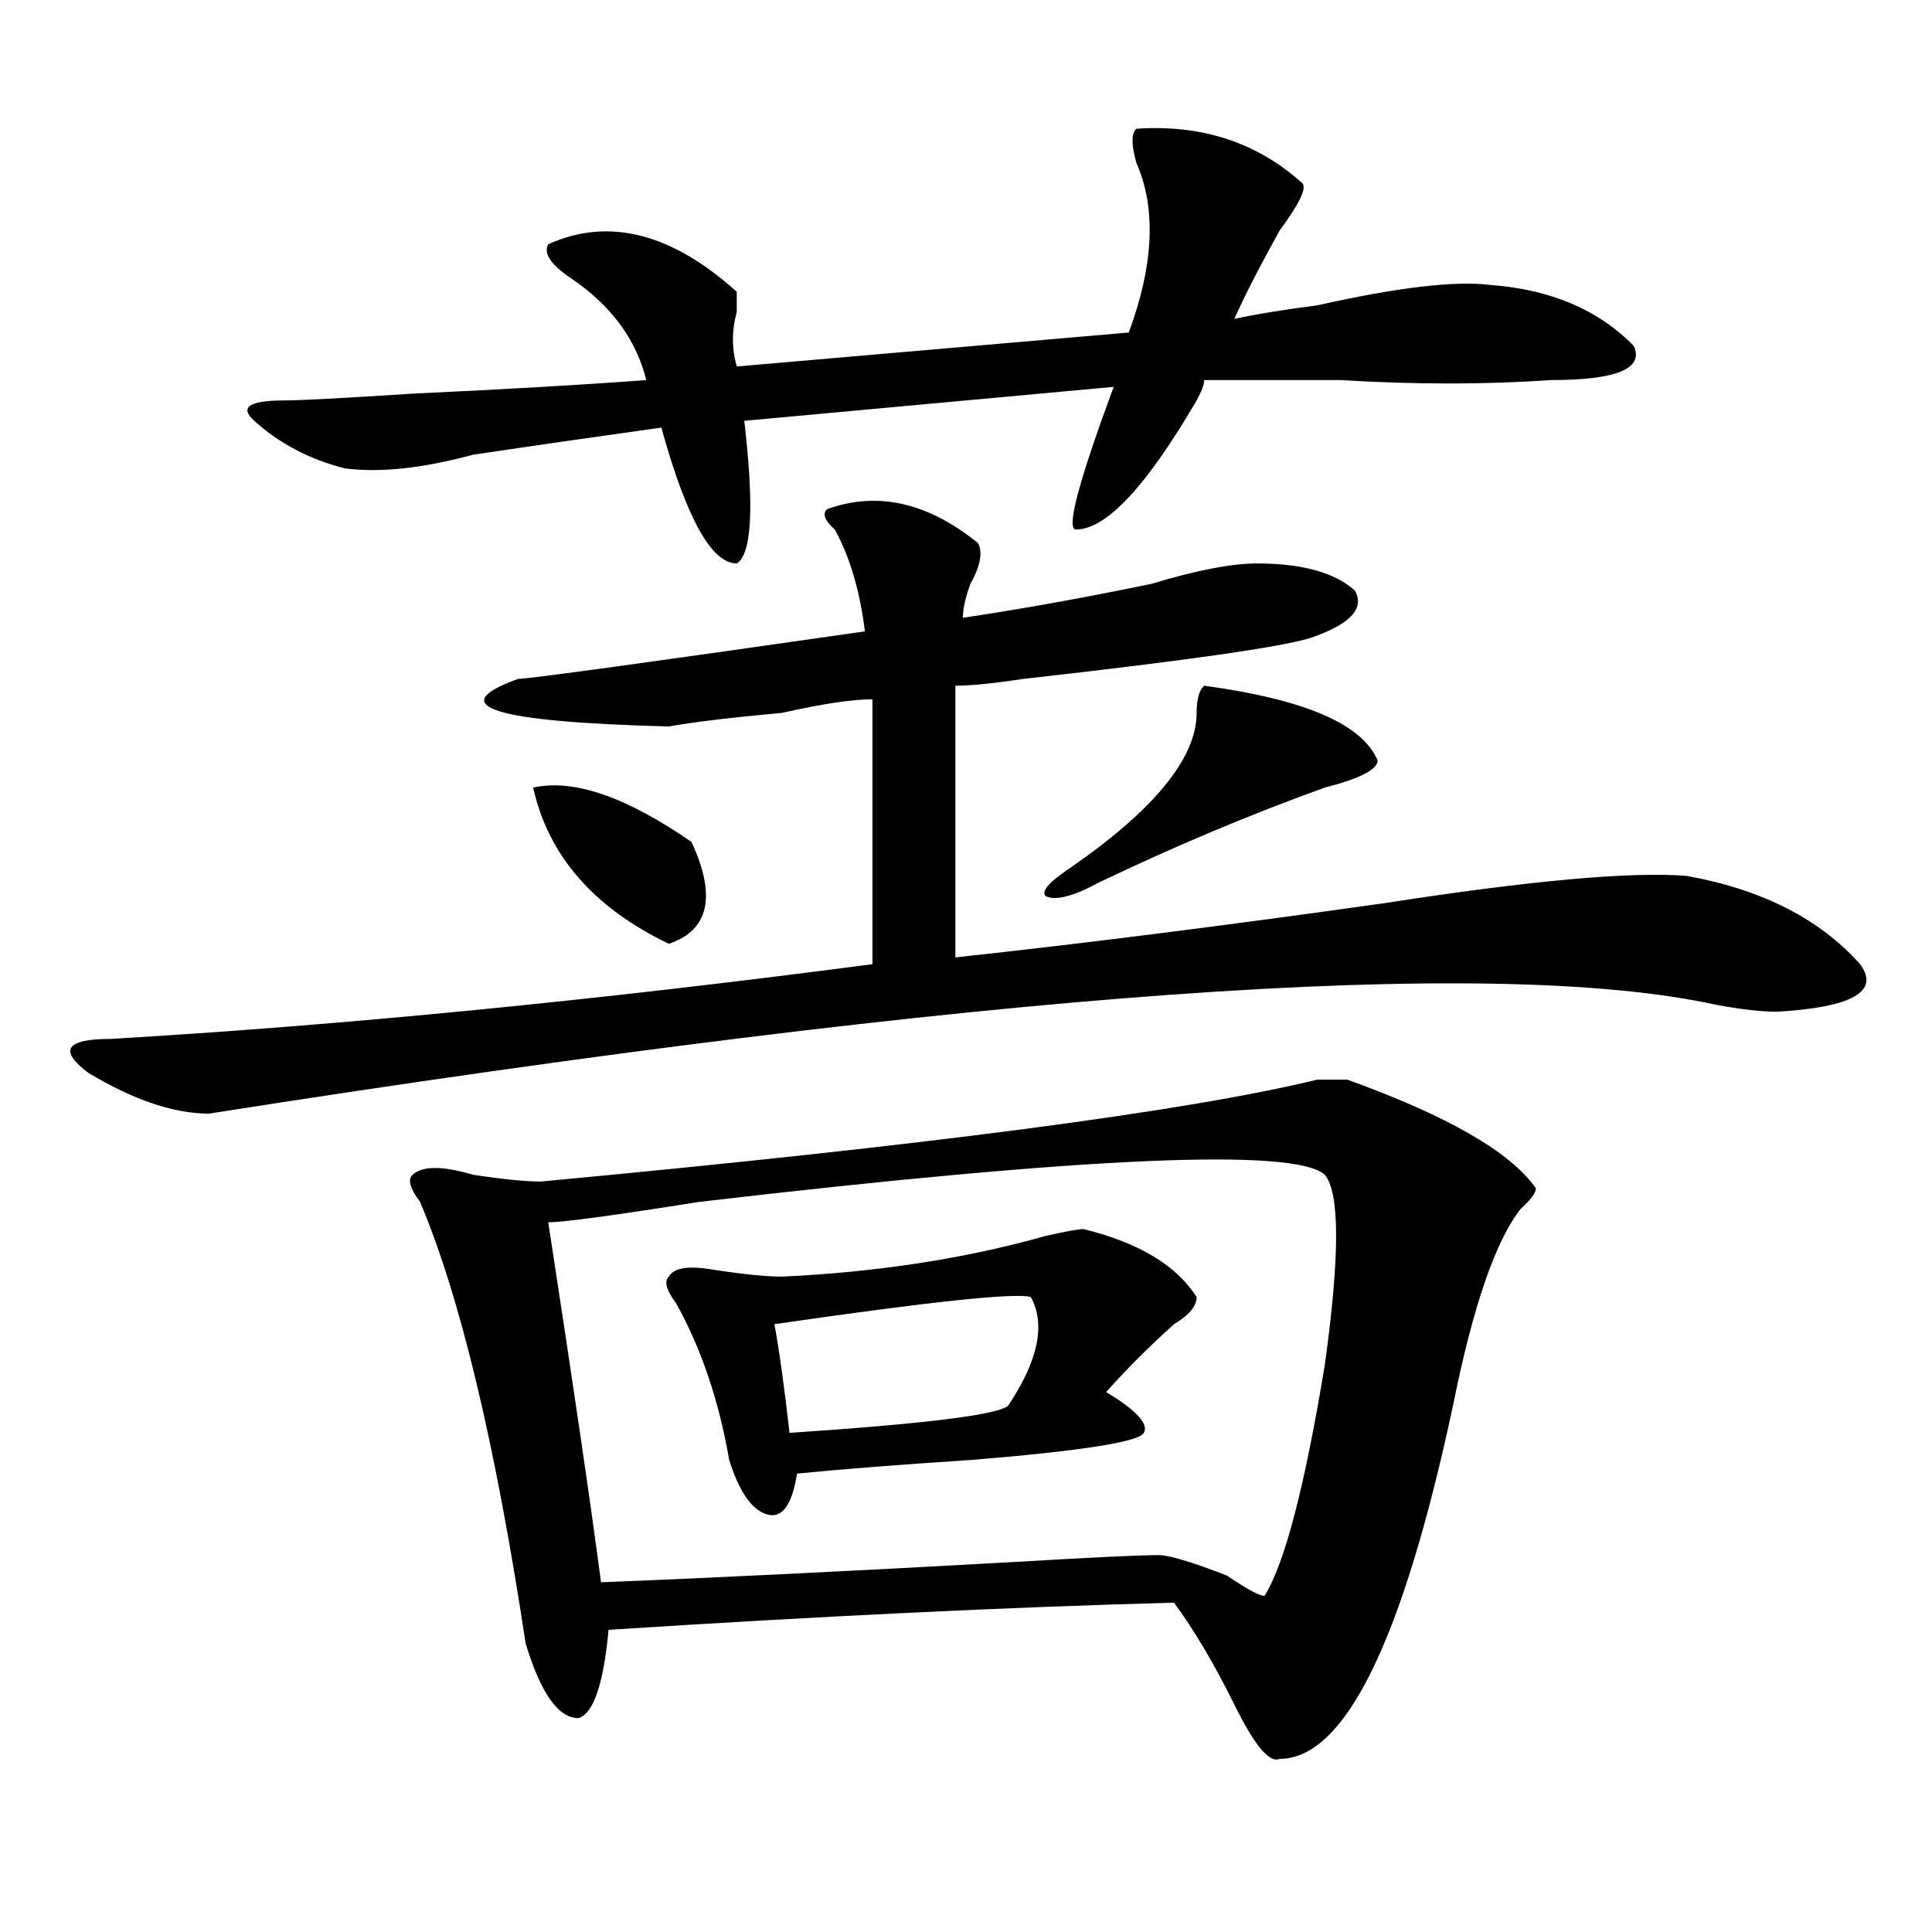 <?xml version="1.0" encoding="utf-8"?>
<!-- Generator: Adobe Illustrator 16.0.0, SVG Export Plug-In . SVG Version: 6.00 Build 0)  -->
<!DOCTYPE svg PUBLIC "-//W3C//DTD SVG 1.1//EN" "http://www.w3.org/Graphics/SVG/1.1/DTD/svg11.dtd">
<svg version="1.1" id="图层_1" xmlns="http://www.w3.org/2000/svg" xmlns:xlink="http://www.w3.org/1999/xlink" x="0px" y="0px"
	 width="1000px" height="1000px" viewBox="0 0 1000 1000" enable-background="new 0 0 1000 1000" xml:space="preserve">
<path d="M428.16,263.516c25.975-9.339,52.011-3.516,78.047,17.578c2.561,4.724,1.28,11.755-3.902,21.094
	c-2.622,7.031-3.902,12.909-3.902,17.578c31.219-4.669,63.718-10.547,97.559-17.578c23.414-7.031,41.584-10.547,54.633-10.547
	c23.414,0,40.304,4.724,50.73,14.063c5.183,9.394-2.622,17.578-23.414,24.609c-15.609,4.724-65.06,11.755-148.289,21.094
	c-15.609,2.362-27.316,3.516-35.121,3.516v140.625c64.998-7.031,139.143-16.37,222.434-28.125
	c75.425-11.7,127.436-16.37,156.094-14.063c39.023,7.031,68.9,22.302,89.754,45.703c10.365,14.063-3.902,22.302-42.926,24.609
	c-7.805,0-18.231-1.153-31.219-3.516c-117.07-25.763-377.247-7.031-780.469,56.25c-18.231,0-39.023-7.031-62.438-21.094
	c-15.609-11.7-11.707-17.578,11.707-17.578c119.632-7.031,251.03-19.886,394.137-38.672V361.953
	c-10.427,0-26.036,2.362-46.828,7.031c-26.036,2.362-45.548,4.724-58.535,7.031c-91.095-2.308-117.07-10.547-78.047-24.609
	c5.183,0,64.998-8.185,179.508-24.609c-2.622-21.094-7.805-38.672-15.609-52.734C426.818,269.394,425.538,265.878,428.16,263.516z
	 M588.156,66.641c33.779-2.308,62.438,7.031,85.852,28.125c2.561,2.362-1.342,10.547-11.707,24.609
	c-10.427,18.786-18.231,34.003-23.414,45.703c10.365-2.308,24.694-4.669,42.926-7.031c41.584-9.339,71.522-12.854,89.754-10.547
	c31.219,2.362,55.913,12.909,74.145,31.641c5.183,11.755-9.146,17.578-42.926,17.578c-33.841,2.362-70.242,2.362-109.266,0
	c-28.658,0-52.072,0-70.242,0c0,2.362-1.342,5.878-3.902,10.547c-26.036,44.55-46.828,66.797-62.438,66.797
	c-5.244,0,1.28-24.609,19.512-73.828l-191.215,17.578c5.183,44.55,3.902,69.159-3.902,73.828c-13.049,0-26.036-23.401-39.023-70.313
	c-33.841,4.724-66.34,9.394-97.559,14.063c-26.036,7.031-48.169,9.394-66.34,7.031c-18.231-4.669-33.841-12.854-46.828-24.609
	c-7.805-7.031-2.622-10.547,15.609-10.547c7.805,0,29.878-1.153,66.34-3.516c49.39-2.308,89.754-4.669,120.973-7.031
	c-5.243-21.094-18.231-38.672-39.023-52.734c-10.427-7.031-14.329-12.854-11.707-17.578c31.219-14.063,63.718-5.823,97.559,24.609
	c0,2.362,0,5.878,0,10.547c-2.622,9.394-2.622,18.786,0,28.125l202.922-17.578c12.987-35.156,14.268-64.435,3.902-87.891
	C585.534,74.88,585.534,69.003,588.156,66.641z M697.422,558.828c52.011,18.786,84.51,37.519,97.559,56.25
	c0,2.362-2.622,5.878-7.805,10.547c-13.049,16.425-24.756,50.427-35.121,101.953c-26.036,121.838-55.975,182.813-89.754,182.813
	c-5.244,2.307-13.049-7.031-23.414-28.125c-10.427-21.094-20.854-38.672-31.219-52.734c-85.852,2.307-183.41,7.031-292.676,14.063
	c-2.622,28.125-7.805,43.341-15.609,45.703c-10.427,0-19.512-12.909-27.316-38.672c-15.609-103.106-33.841-179.297-54.633-228.516
	c-5.243-7.031-6.524-11.7-3.902-14.063c5.183-4.669,15.609-4.669,31.219,0c15.609,2.362,27.316,3.516,35.121,3.516
	c200.3-18.731,334.26-36.31,401.941-52.734C689.617,558.828,694.8,558.828,697.422,558.828z M275.969,407.656
	c20.792-4.669,48.108,4.724,81.949,28.125c12.987,28.125,9.085,45.703-11.707,52.734
	C307.188,469.784,283.773,442.813,275.969,407.656z M685.715,608.047c-15.609-14.063-123.595-9.339-323.895,14.063
	c-44.267,7.031-70.242,10.547-78.047,10.547c12.987,84.375,22.073,146.503,27.316,186.328
	c59.815-2.362,131.338-5.878,214.629-10.547c39.023-2.308,63.718-3.516,74.145-3.516c5.183,0,16.89,3.516,35.121,10.547
	c10.365,7.031,16.89,10.547,19.512,10.547c10.365-16.425,20.792-56.25,31.219-119.531C693.52,650.234,693.52,617.44,685.715,608.047
	z M560.84,636.172c28.597,7.031,48.108,18.786,58.535,35.156c0,4.724-3.902,9.394-11.707,14.063
	c-13.049,11.755-24.756,23.456-35.121,35.156c15.609,9.394,22.072,16.425,19.512,21.094c-2.622,4.724-32.561,9.394-89.754,14.063
	c-36.463,2.362-66.34,4.724-89.754,7.031c-2.622,16.425-7.805,23.456-15.609,21.094c-7.805-2.308-14.329-11.7-19.512-28.125
	c-5.244-30.433-14.329-57.403-27.316-80.859c-5.244-7.031-6.524-11.7-3.902-14.063c2.561-4.669,10.365-5.823,23.414-3.516
	c15.609,2.362,27.316,3.516,35.121,3.516c49.389-2.308,94.937-9.339,136.582-21.094C551.693,637.38,558.218,636.172,560.84,636.172z
	 M533.523,671.328c-7.805-2.308-52.072,2.362-132.68,14.063c2.561,14.063,5.183,32.849,7.805,56.25
	c70.242-4.669,107.924-9.339,113.168-14.063C537.426,704.177,541.328,685.391,533.523,671.328z M623.277,354.922
	c52.011,7.031,81.949,19.94,89.754,38.672c0,4.724-9.146,9.394-27.316,14.063c-39.023,14.063-78.047,30.487-117.07,49.219
	c-13.049,7.031-22.134,9.394-27.316,7.031c-2.622-2.308,1.28-7.031,11.707-14.063c44.206-30.433,66.34-57.403,66.34-80.859
	C619.375,361.953,620.655,357.284,623.277,354.922z"/>
</svg>
